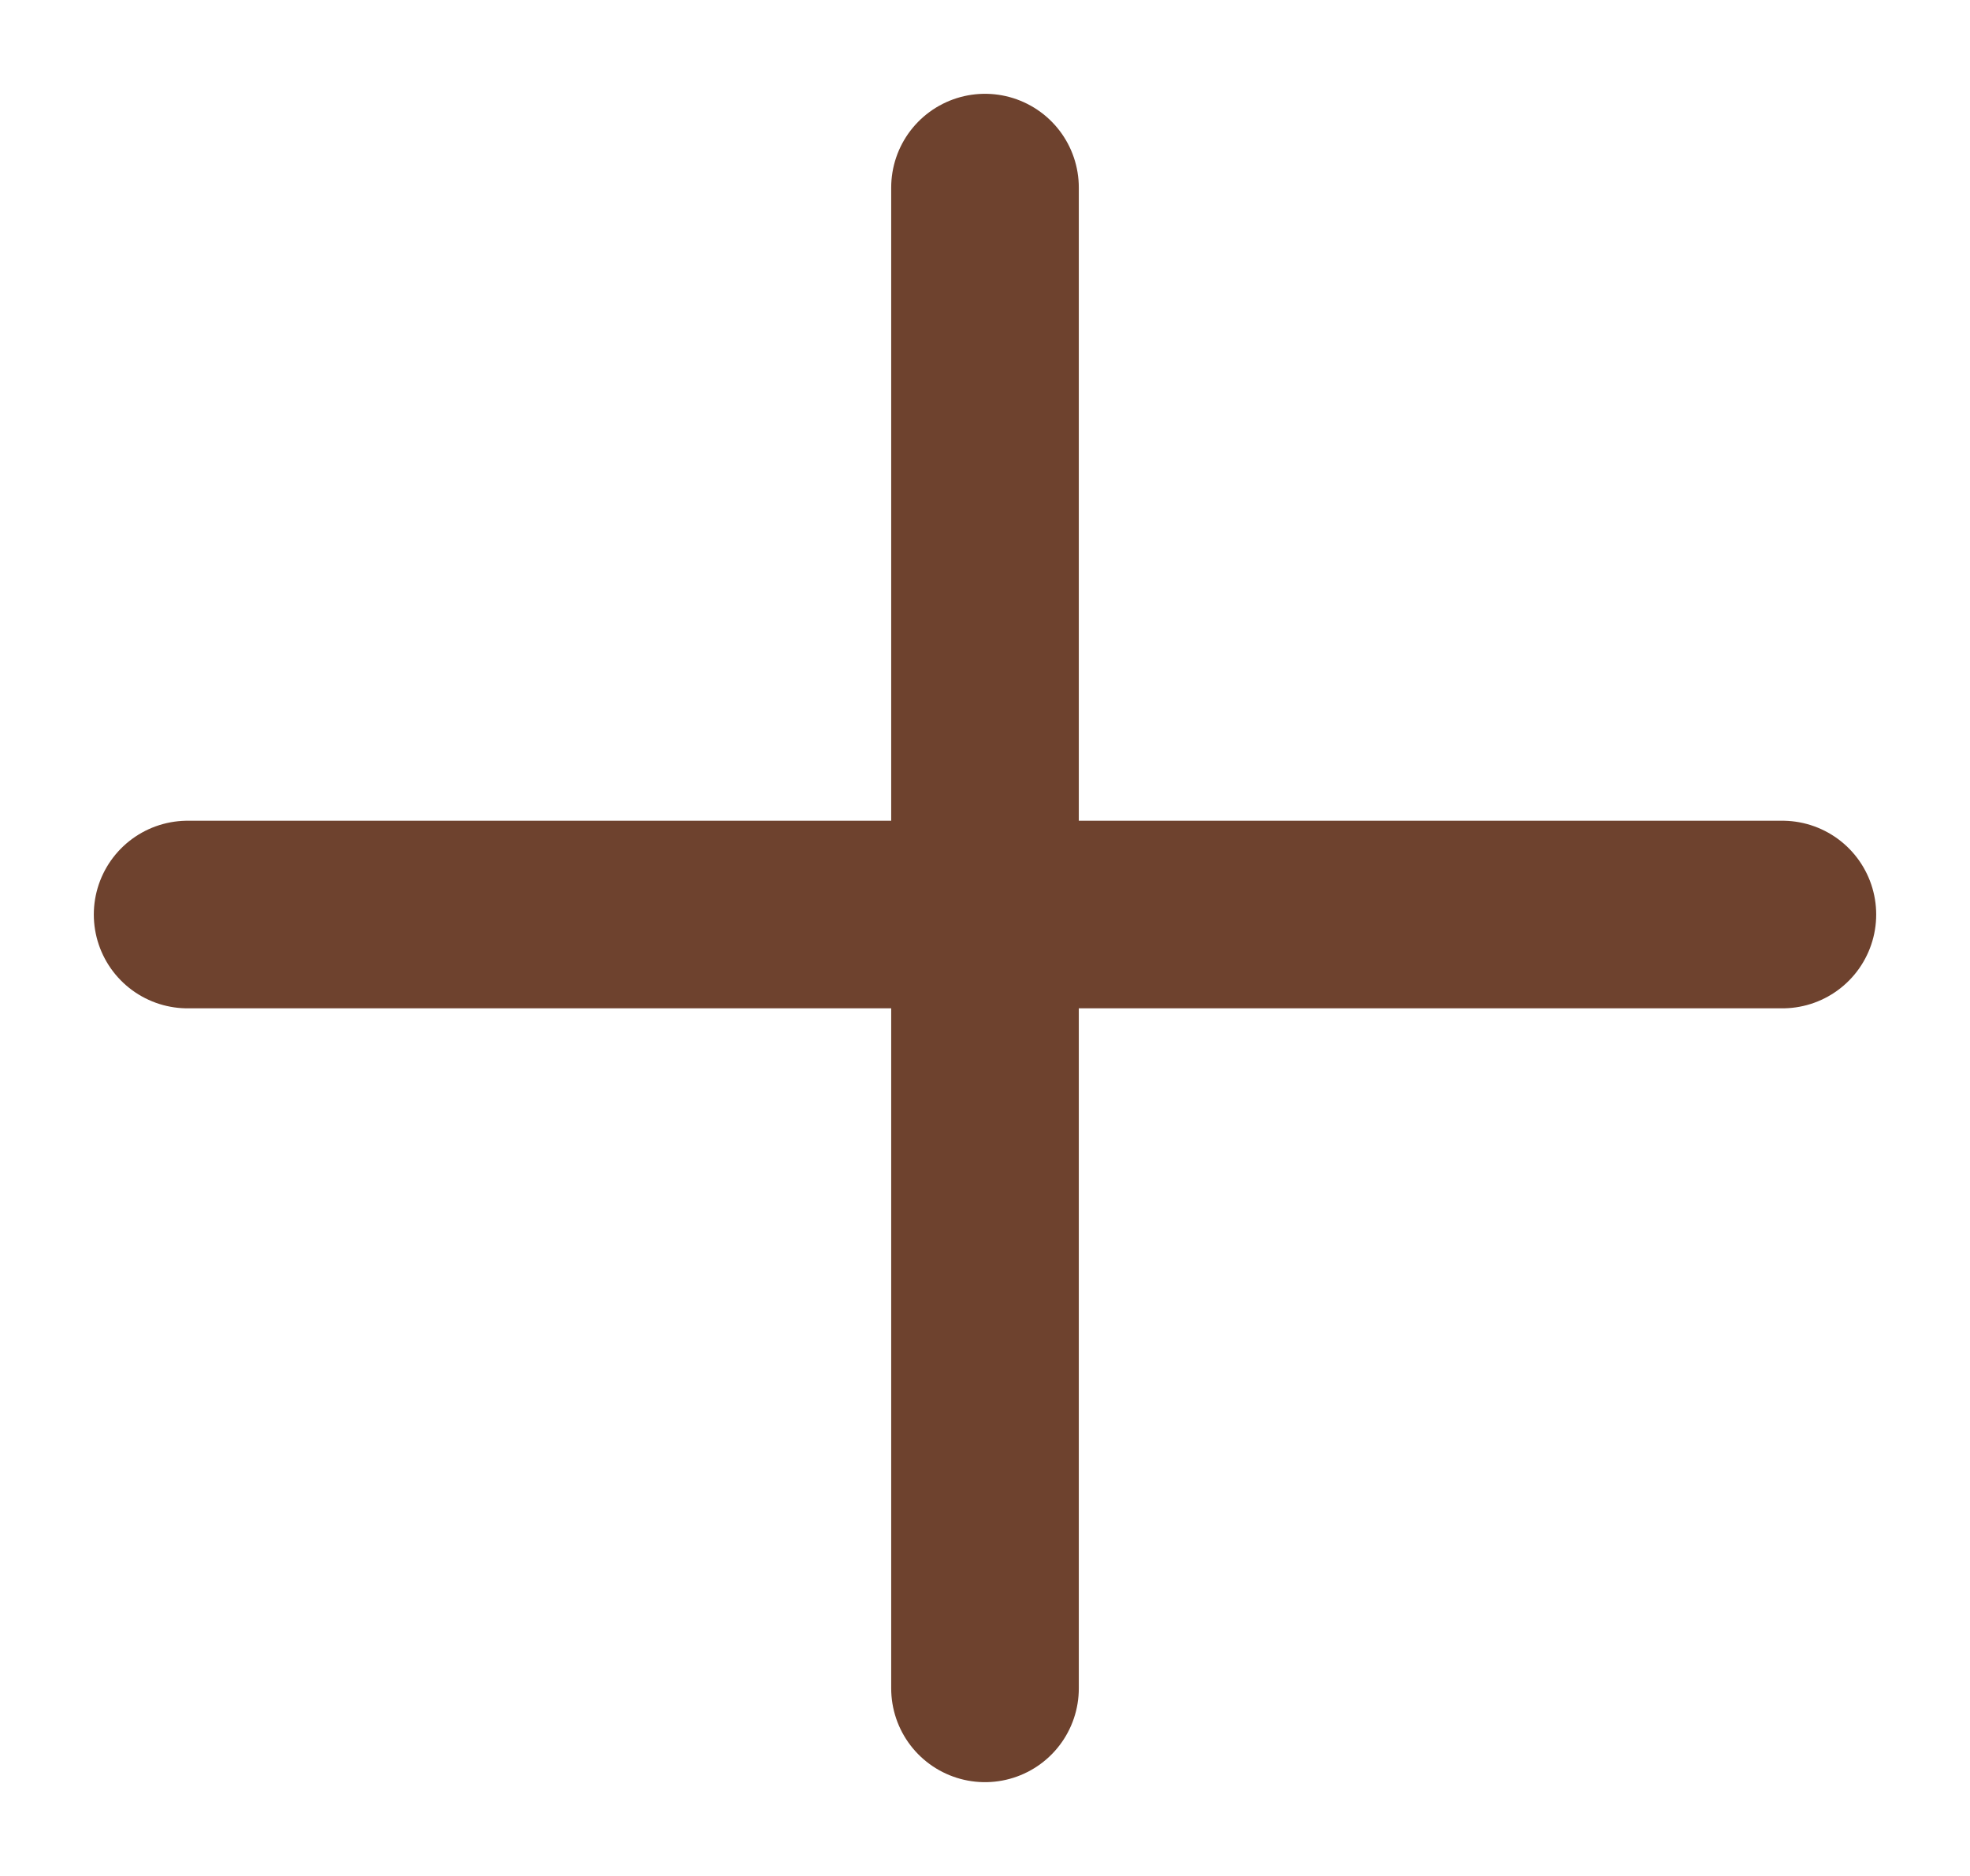 <svg width="21" height="20" viewBox="0 0 21 20" fill="none" xmlns="http://www.w3.org/2000/svg">
    <path d="M19 9.75L2 9.75" stroke="#6E422E" stroke-width="2" stroke-linecap="round"/>
    <path d="M10.5 18L10.5 2" stroke="#6E422E" stroke-width="2" stroke-linecap="round"/>
</svg>
